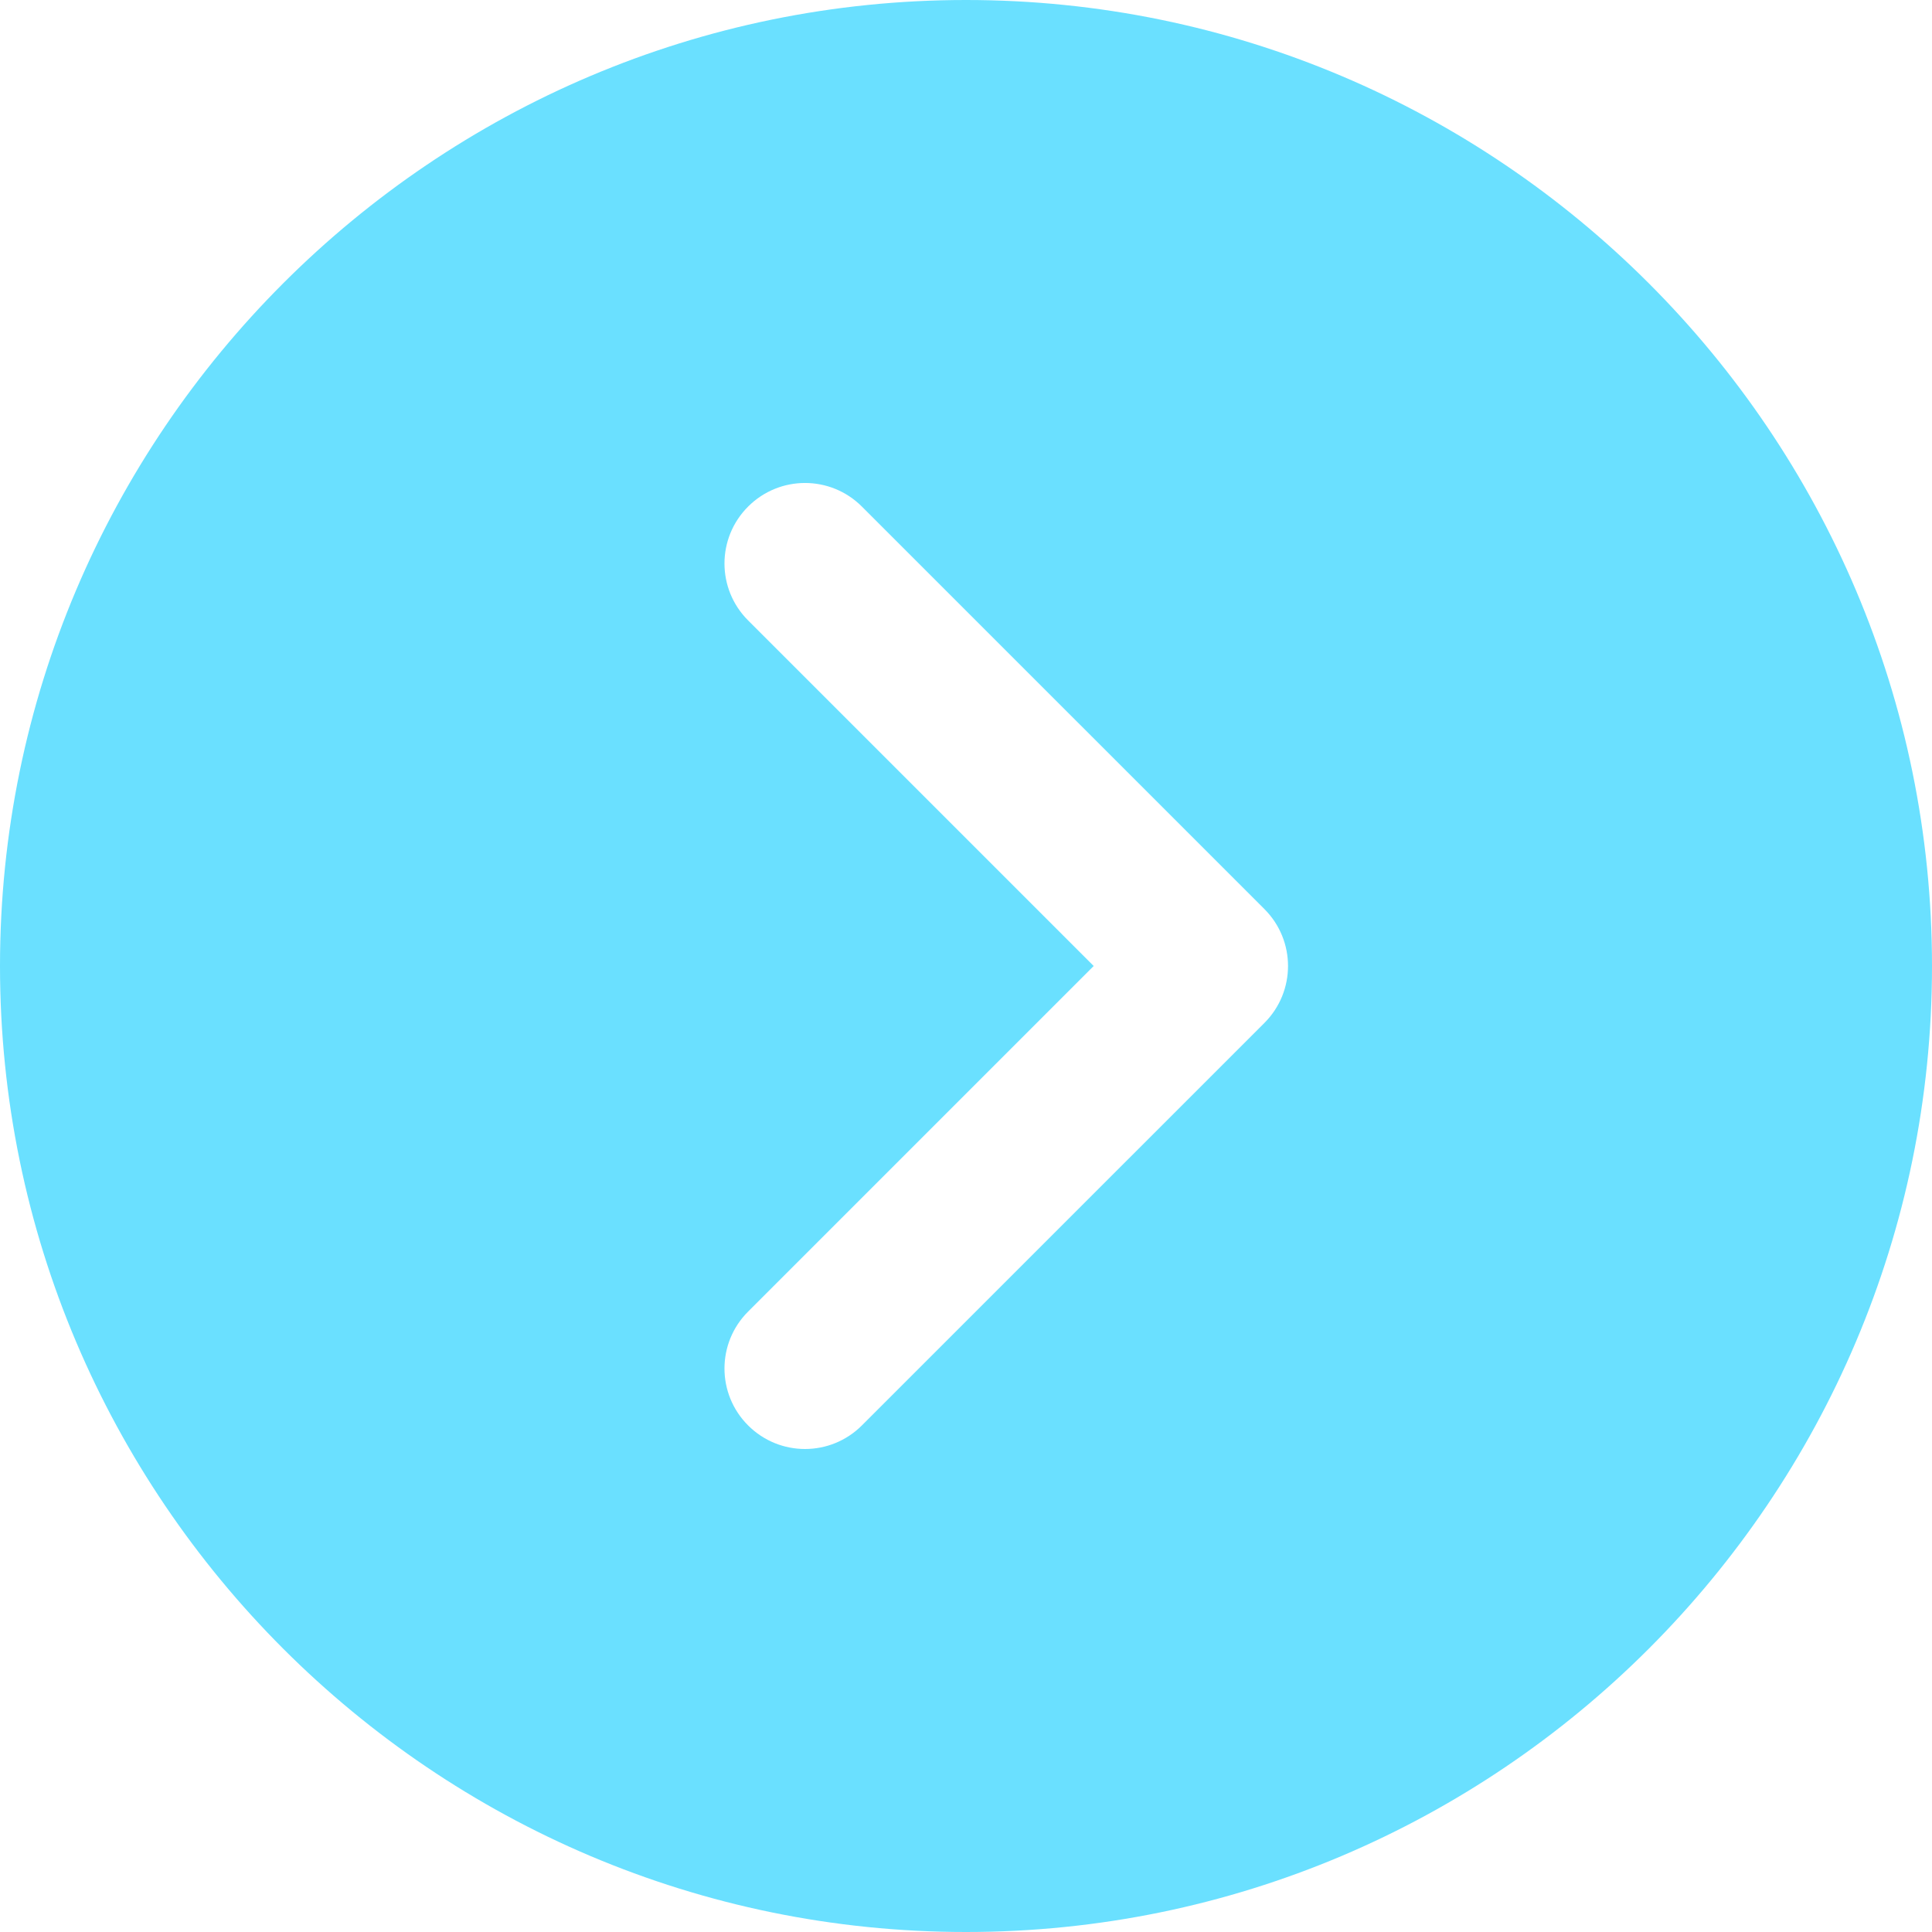 <svg width="80" height="80" viewBox="0 0 80 80" fill="none" xmlns="http://www.w3.org/2000/svg">
<path d="M40 0C17.943 0 0 17.943 0 40C0 62.057 17.943 80 40 80C62.057 80 80 62.057 80 40C80 17.943 62.057 0 40 0ZM52.357 42.357L35.69 59.023C35.04 59.673 34.187 60 33.333 60C32.48 60 31.627 59.673 30.977 59.023C29.673 57.72 29.673 55.613 30.977 54.31L45.287 40L30.977 25.69C29.673 24.387 29.673 22.28 30.977 20.977C32.28 19.673 34.387 19.673 35.69 20.977L52.357 37.643C53.66 38.947 53.66 41.053 52.357 42.357Z" fill="#6AE0FF"/>
</svg>
